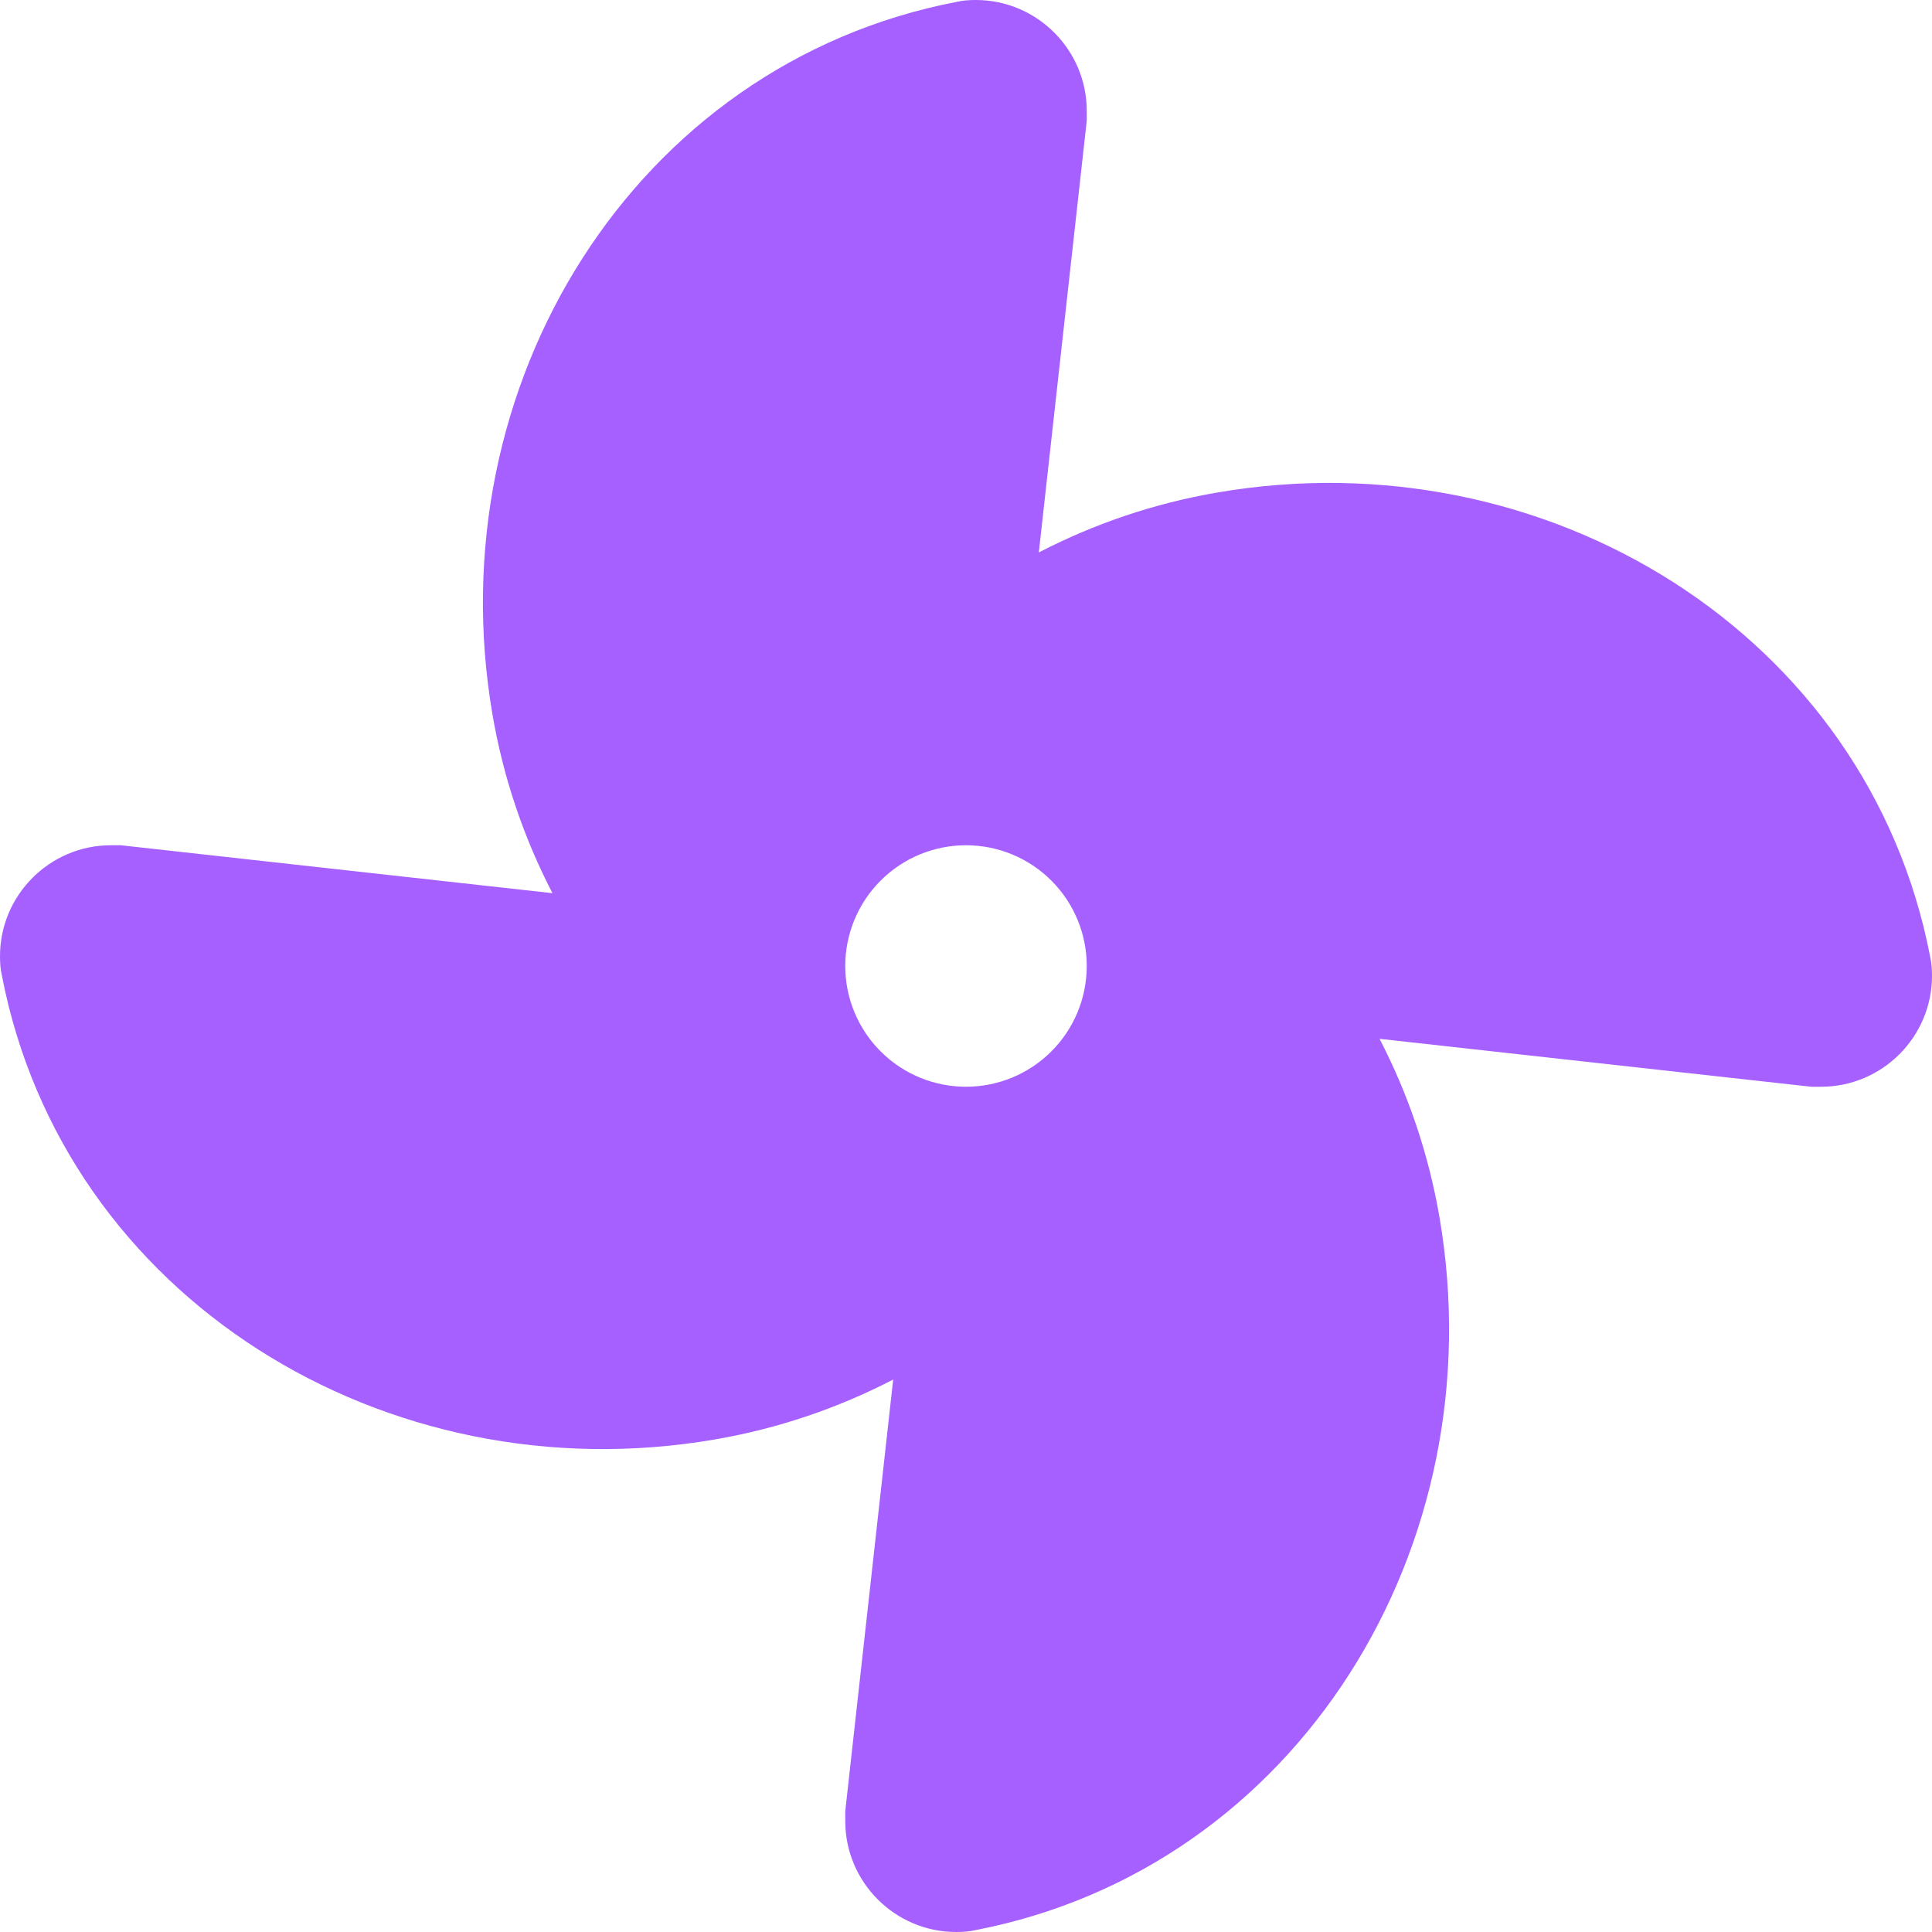 <svg width="36" height="36" viewBox="0 0 36 36" fill="none" xmlns="http://www.w3.org/2000/svg">
<path d="M18.183 0C18.063 0 17.944 0.007 17.824 0.035C11.812 1.195 8.128 7.193 9.176 13.31C9.38 14.505 9.766 15.623 10.294 16.643L2.25 15.75H2.067C0.928 15.75 0 16.678 0 17.817C0 17.937 0.007 18.056 0.035 18.176C1.195 24.188 7.193 27.872 13.31 26.824C14.505 26.62 15.623 26.234 16.643 25.706L15.75 33.75V33.933C15.75 35.072 16.678 36 17.817 36C17.937 36 18.056 35.993 18.176 35.965C24.188 34.805 27.872 28.807 26.824 22.69C26.62 21.494 26.234 20.377 25.706 19.357L33.75 20.25H33.933C35.072 20.25 36 19.322 36 18.183C36 18.063 35.993 17.944 35.965 17.824C34.805 11.812 28.807 8.128 22.69 9.176C21.494 9.38 20.377 9.766 19.357 10.294L20.25 2.25V2.067C20.25 0.928 19.322 0 18.183 0ZM18 15.75C18.597 15.75 19.169 15.987 19.591 16.409C20.013 16.831 20.25 17.403 20.25 18C20.25 18.597 20.013 19.169 19.591 19.591C19.169 20.013 18.597 20.25 18 20.25C17.403 20.25 16.831 20.013 16.409 19.591C15.987 19.169 15.75 18.597 15.75 18C15.75 17.403 15.987 16.831 16.409 16.409C16.831 15.987 17.403 15.75 18 15.75Z" fill="#A660FF"/>
</svg>
